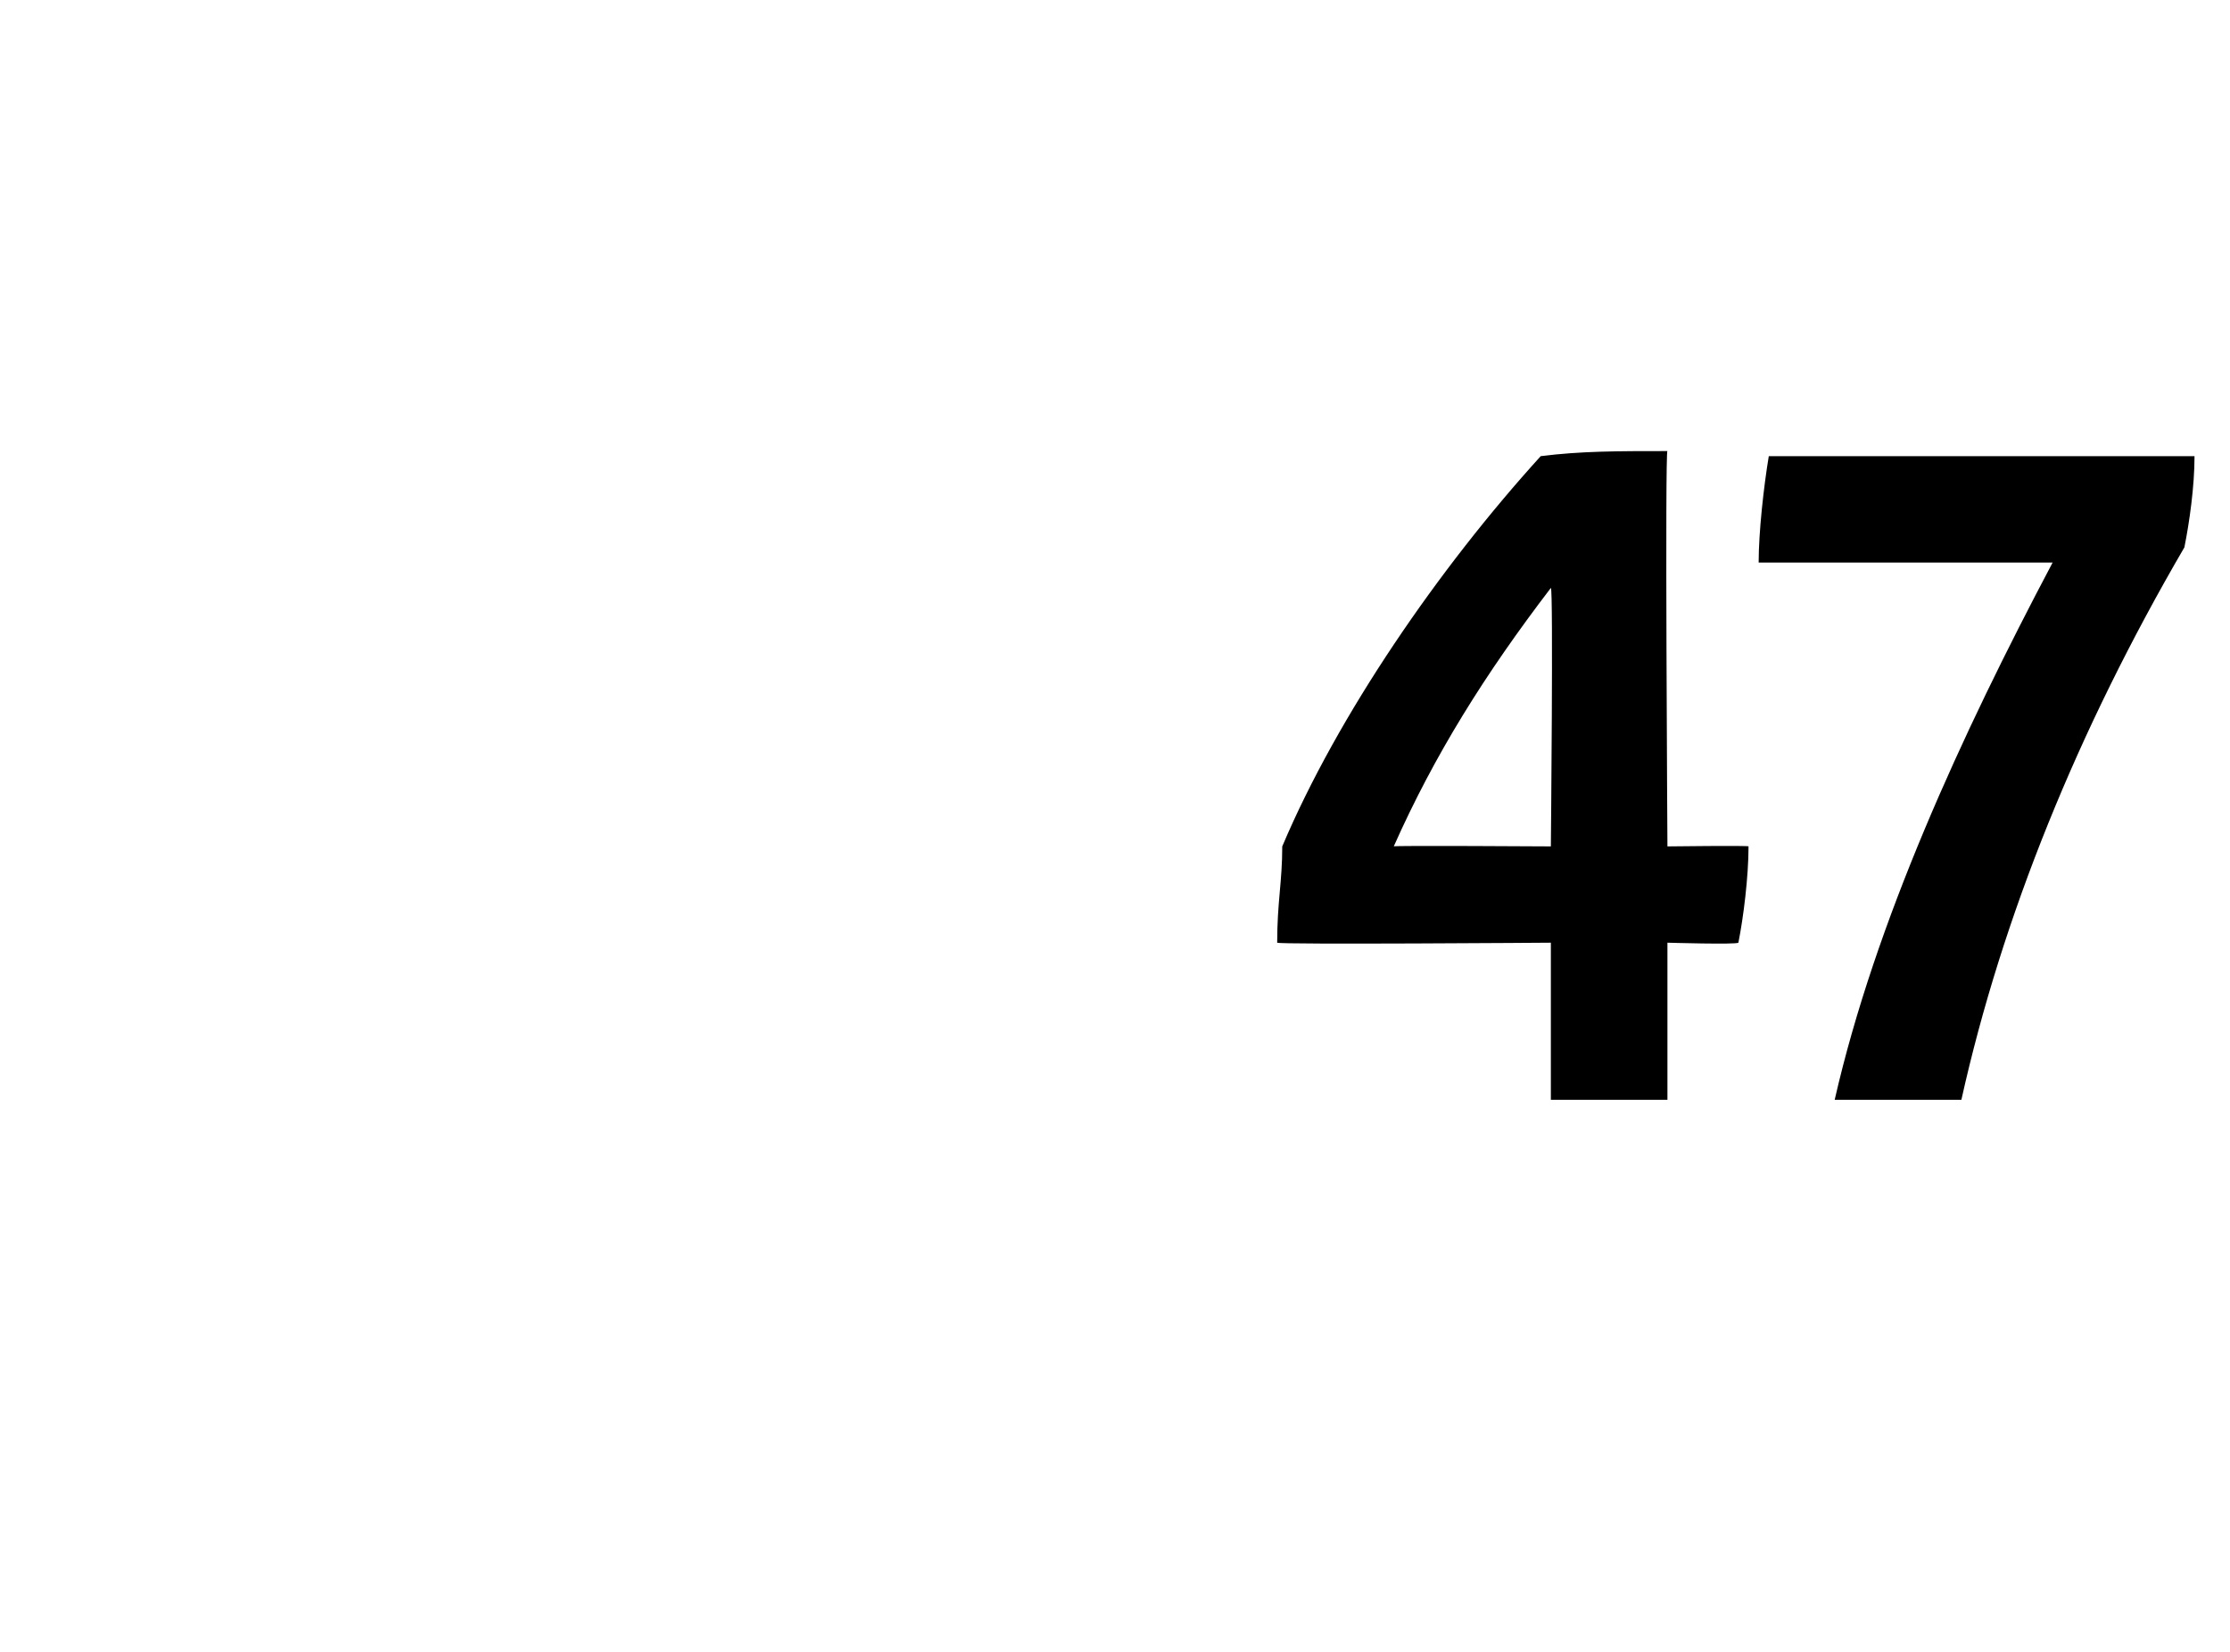 <?xml version="1.0" standalone="no"?><!DOCTYPE svg PUBLIC "-//W3C//DTD SVG 1.1//EN" "http://www.w3.org/Graphics/SVG/1.1/DTD/svg11.dtd"><svg xmlns="http://www.w3.org/2000/svg" version="1.1" width="44px" height="32.6px" viewBox="0 -8 44 32.6" style="top:-8px"><desc>47</desc><defs/><g id="Polygon328043"><path d="m34.3 10.6c-.04.04-1.4 0-1.4 0l0 3.1l-2.3 0l0-3.1c0 0-5.35.04-5.4 0c0-.8.1-1.2.1-1.9c1.1-2.6 3.1-5.5 5.1-7.7c.8-.1 1.5-.1 2.5-.1c-.05-.04 0 7.8 0 7.8c0 0 1.63-.02 1.6 0c0 .6-.1 1.4-.2 1.9zm-3.7-1.9c0 0 .05-5.11 0-5.1c-1.3 1.7-2.3 3.3-3.1 5.1c-.05-.02 3.1 0 3.1 0zm12.7-7.7c0 .6-.1 1.3-.2 1.8c-2.1 3.6-3.6 7.3-4.4 10.9c0 0-2.5 0-2.5 0c.8-3.5 2.5-7.2 4.3-10.6c0 0-5.8 0-5.8 0c0-.6.1-1.5.2-2.1c0 0 8.4 0 8.4 0z" stroke="none" fill="#000"/></g></svg>